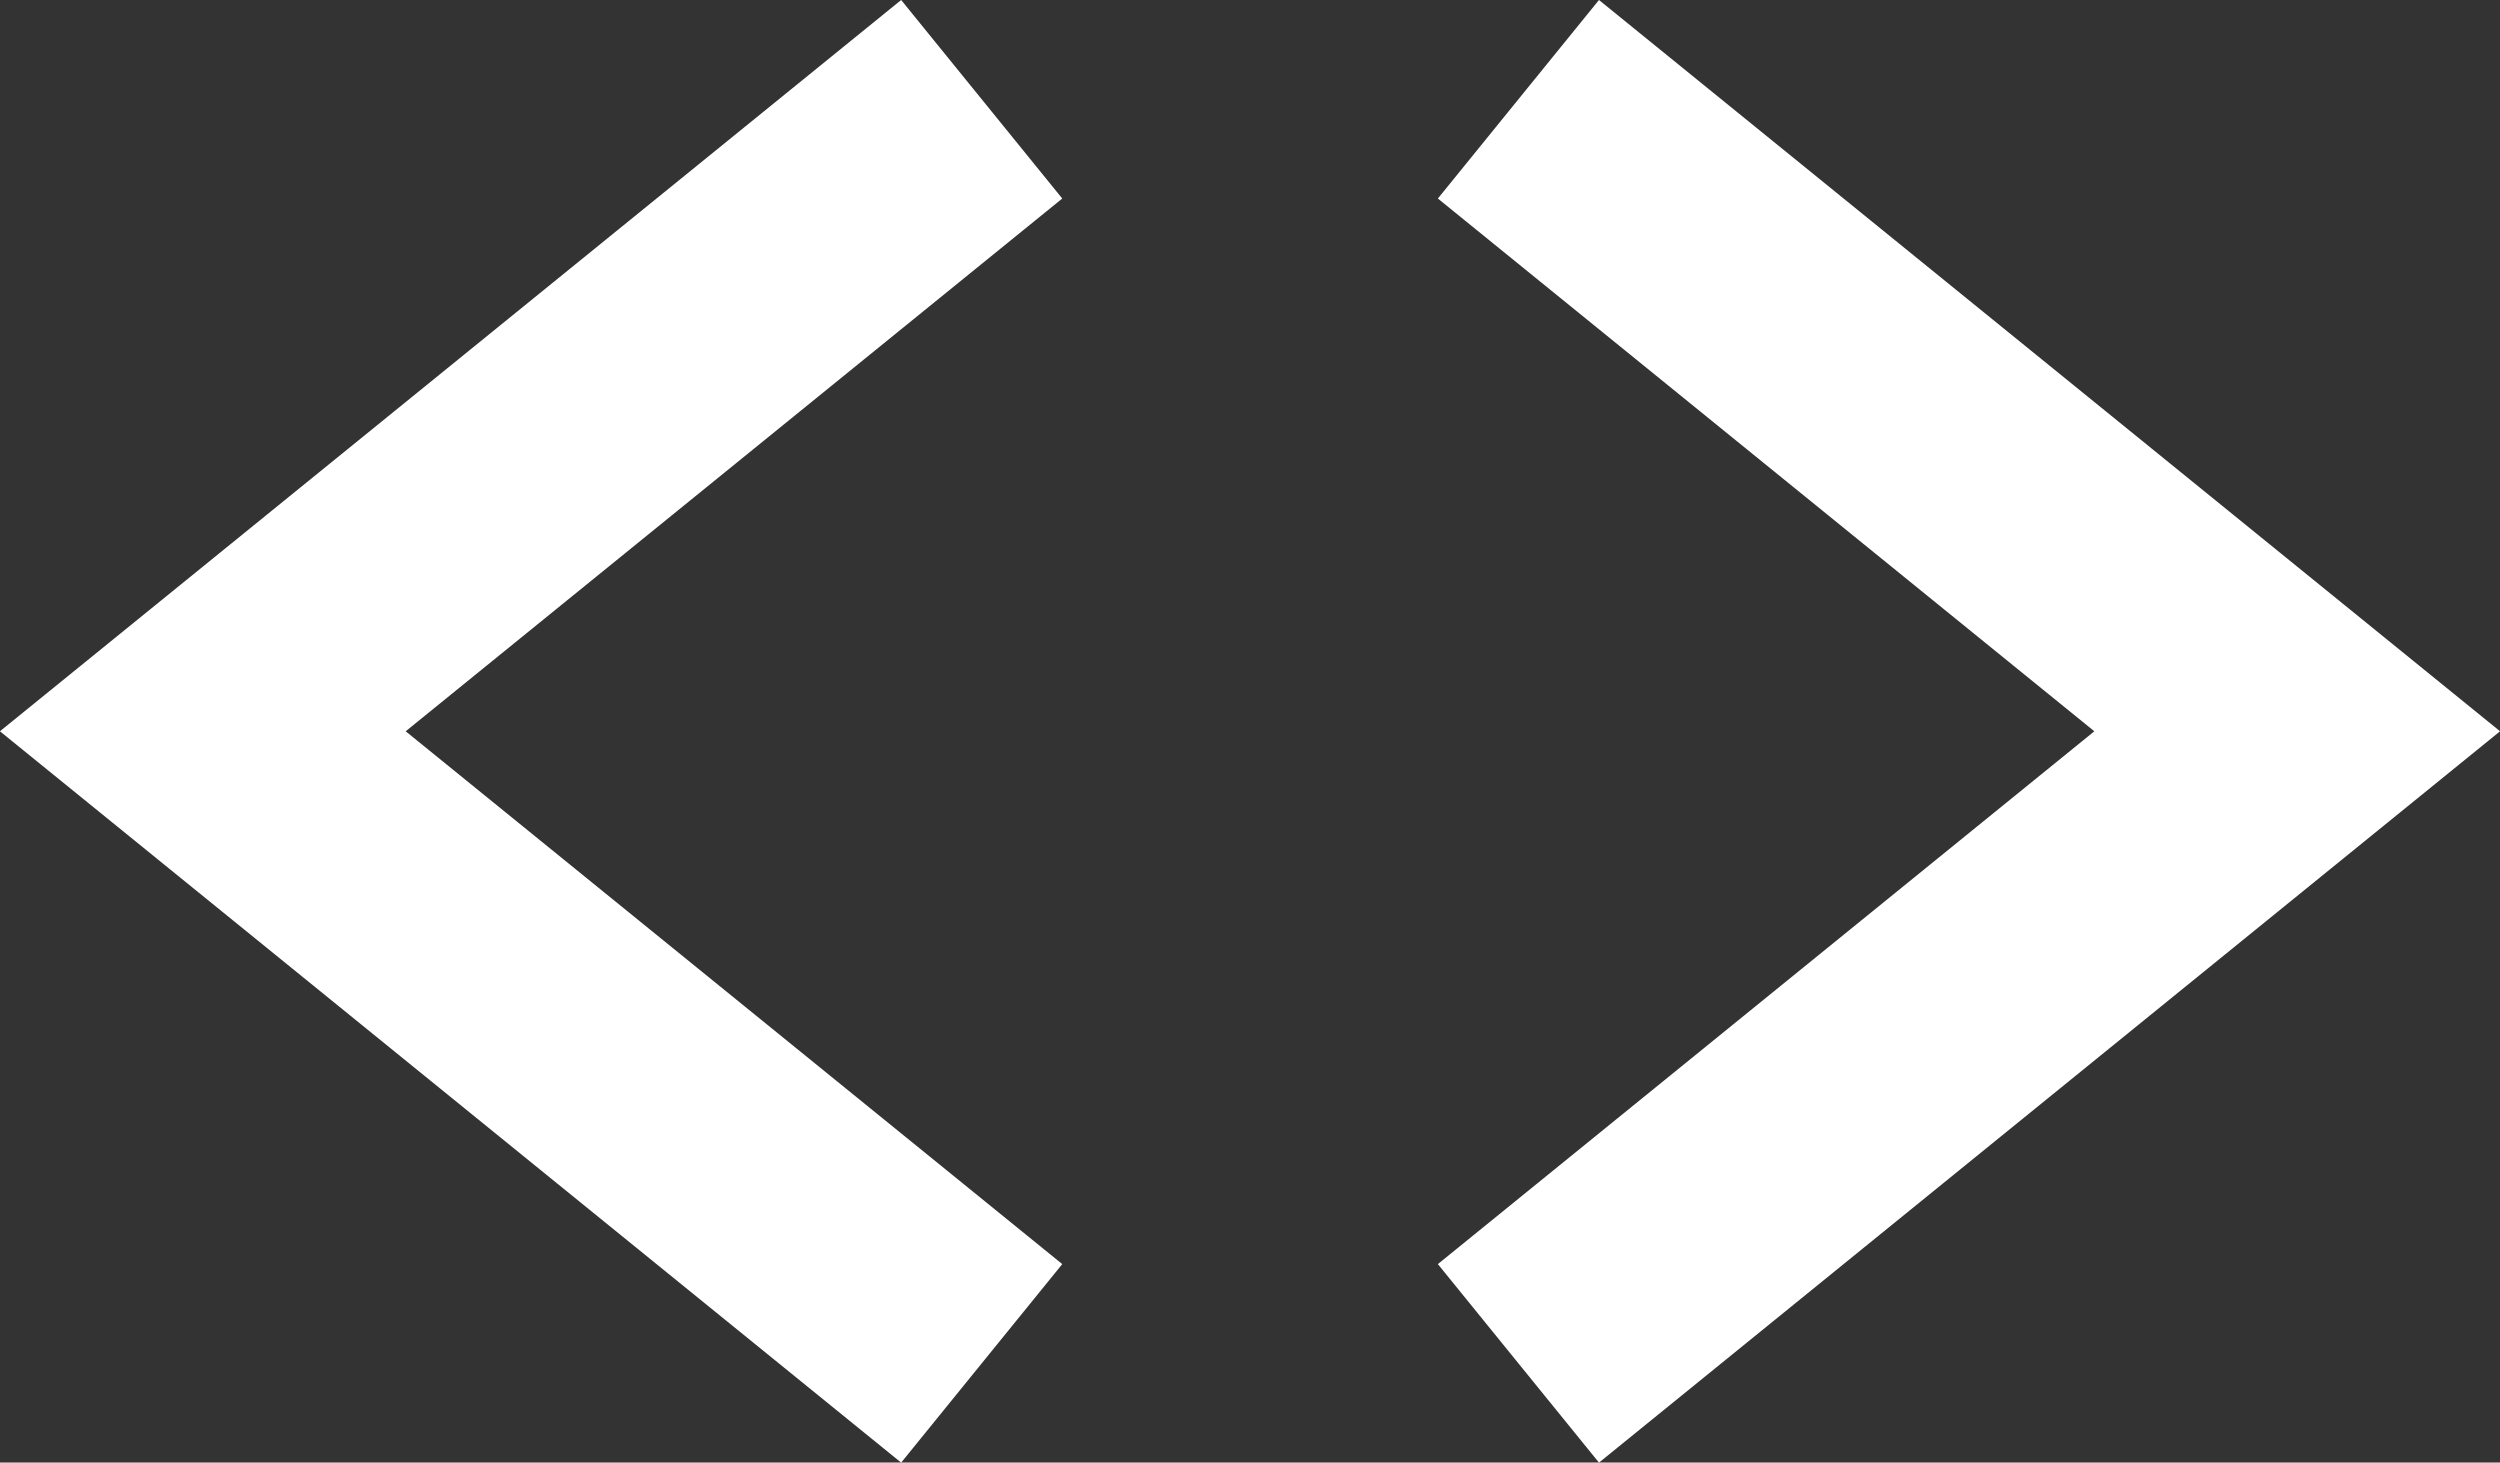 <svg xmlns="http://www.w3.org/2000/svg" width="39.113" height="22.882" viewBox="0 0 39.113 22.882">
  <rect x="0" y="0" width="39.113" height="22.882" fill="#333333" stroke="none"/>
  <g id="Group_1569" data-name="Group 1569" transform="translate(-771.217 -1727.731)">
    <path id="Arrow" d="M20318.207-9261.673l12.184,9.888-12.184,9.889" transform="translate(-19523.234 10990.957)" fill="none" stroke="#fff" stroke-width="4"/>
    <path id="Arrow-2" data-name="Arrow" d="M20330.389-9261.673l-12.186,9.888,12.186,9.889" transform="translate(-19543.813 10990.957)" fill="none" stroke="#fff" stroke-width="4"/>
  </g>
</svg>
